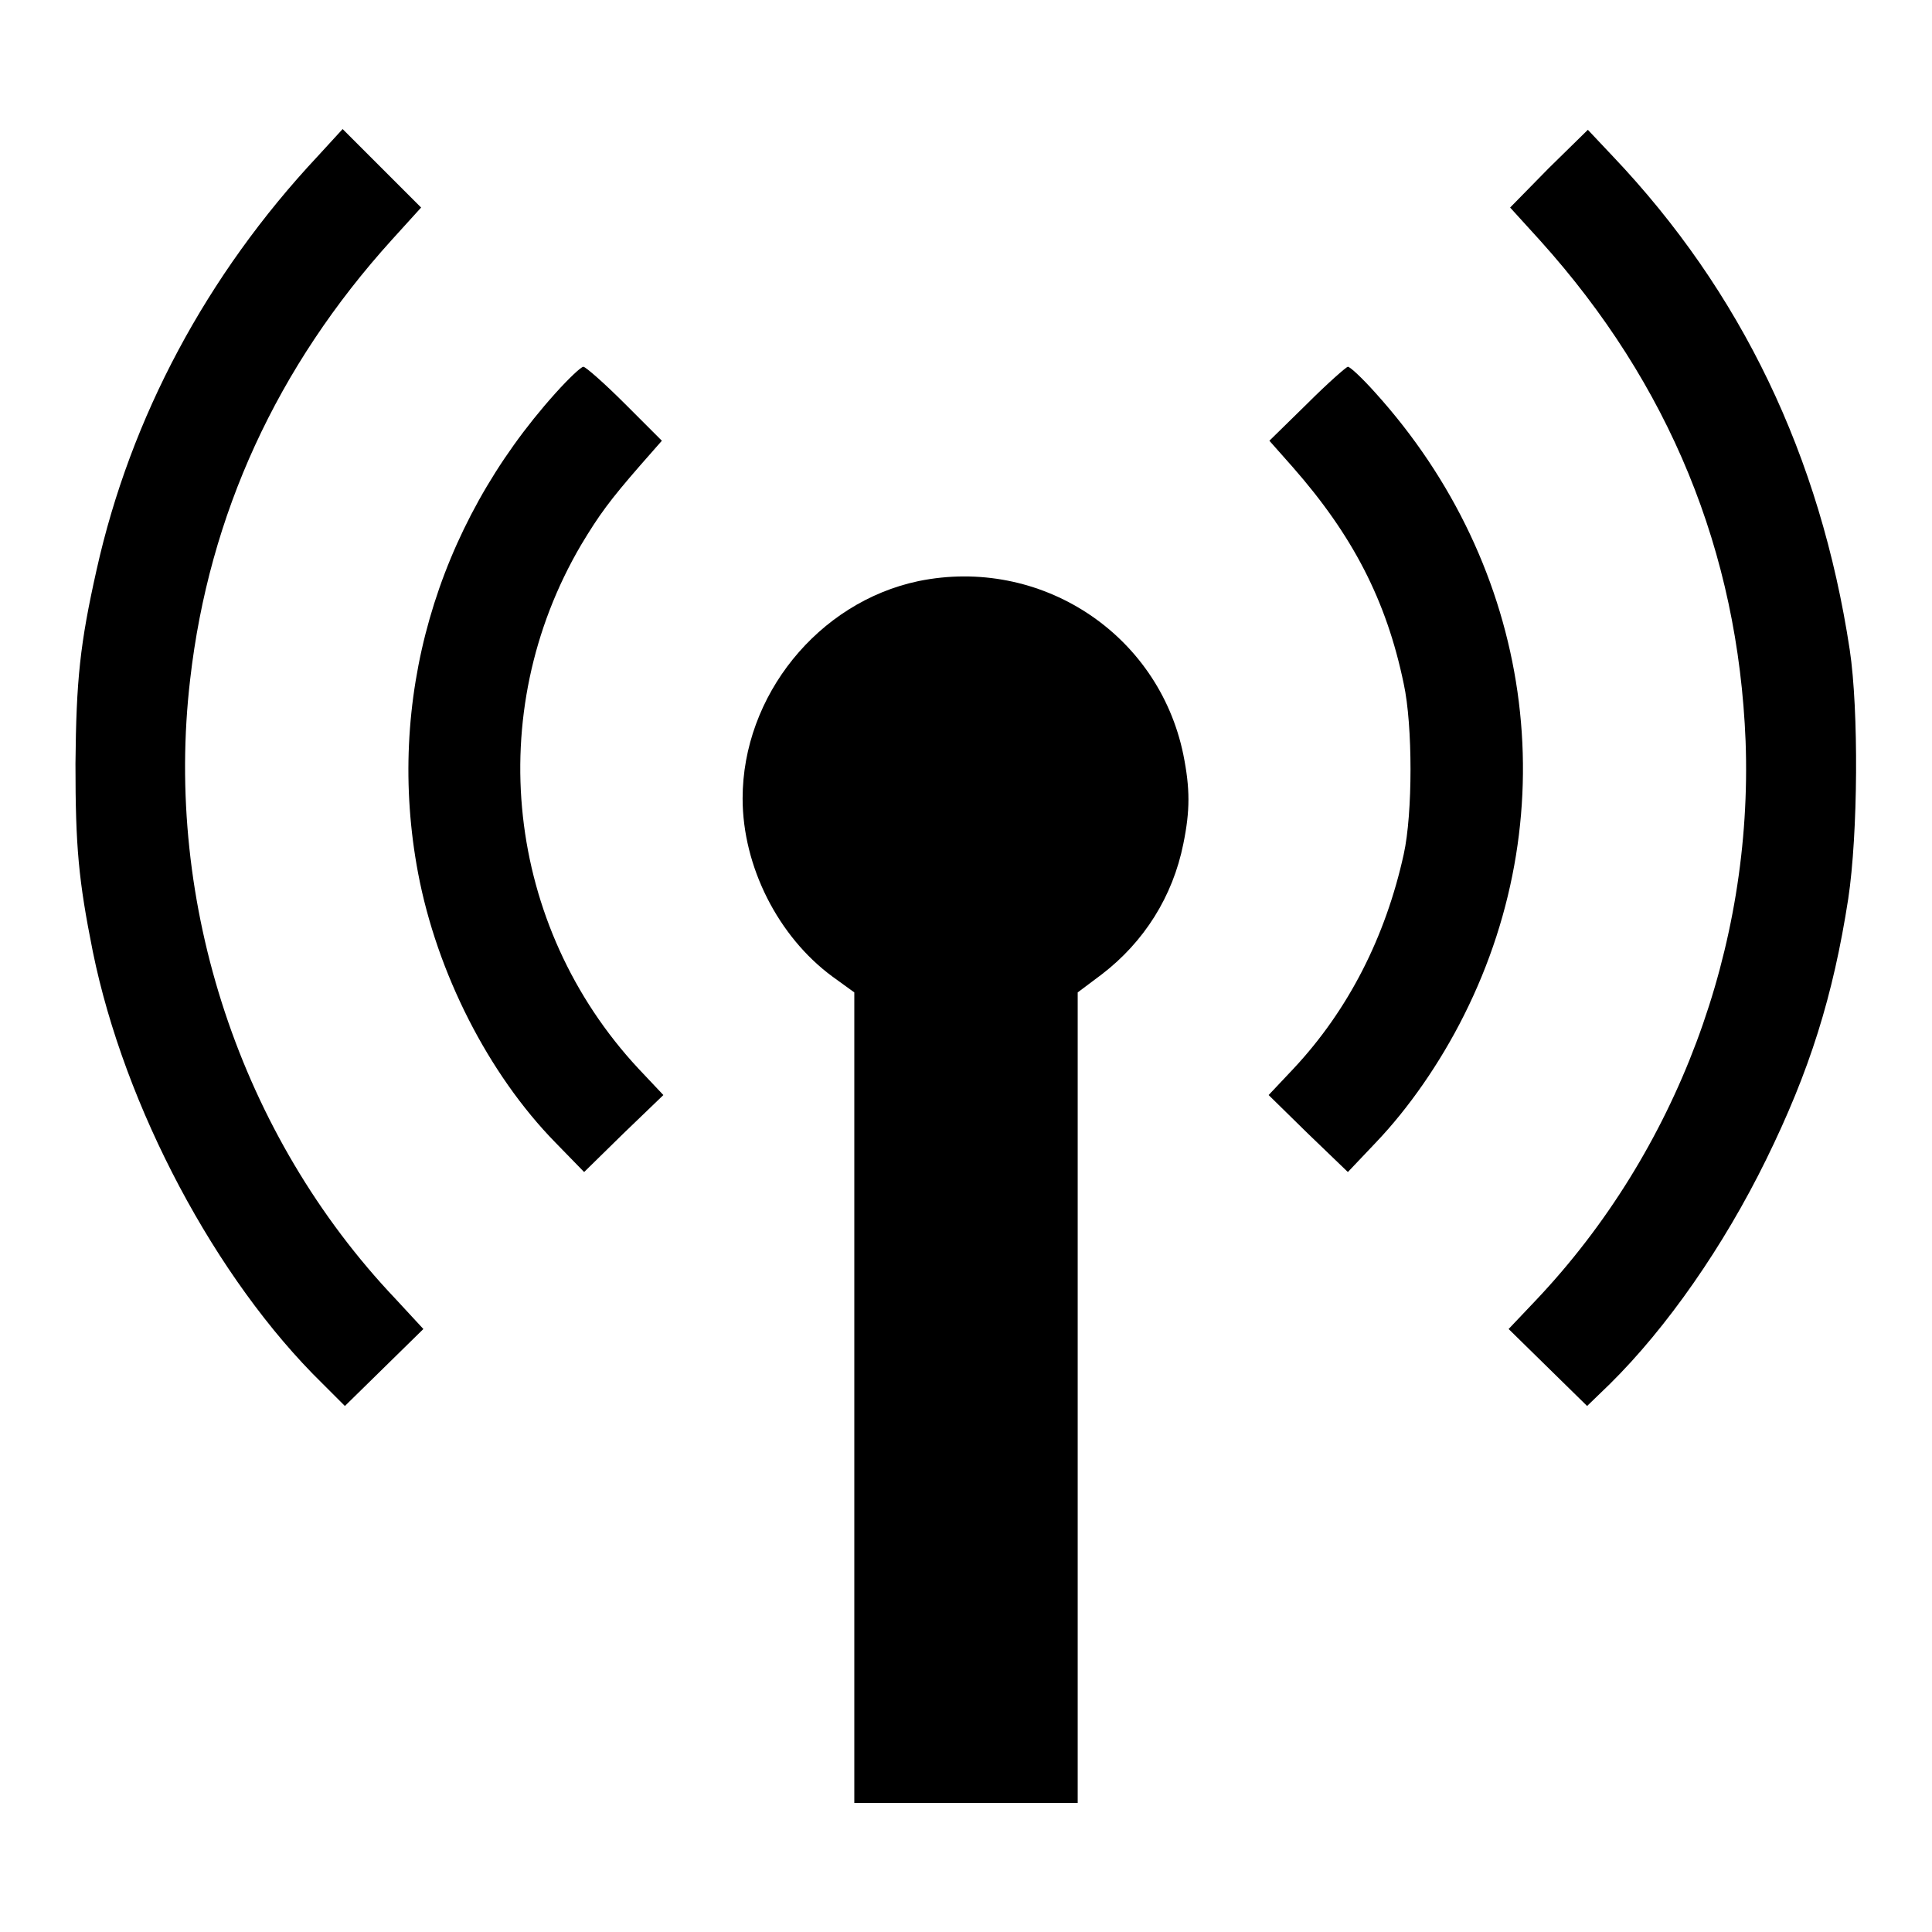 <?xml version="1.0" encoding="utf-8"?>
<!-- Svg Vector Icons : http://www.onlinewebfonts.com/icon -->
<!DOCTYPE svg PUBLIC "-//W3C//DTD SVG 1.1//EN" "http://www.w3.org/Graphics/SVG/1.1/DTD/svg11.dtd">
<svg version="1.1" xmlns="http://www.w3.org/2000/svg" xmlns:xlink="http://www.w3.org/1999/xlink" x="0px" y="0px" viewBox="0 0 256 256" enable-background="new 0 0 256 256" xml:space="preserve">
<g><g><g><path fill="#000000" d="M42.1,20.7C27.4,36.4,17.3,55.3,12.8,75.5c-2.2,9.8-2.7,14.6-2.8,25.7c0,11,0.4,15.4,2.3,24.9c4.2,20.6,16.3,43.4,30.4,57.2l3,3l5.2-5.1l5.2-5.1l-3.7-4C31.9,150.5,21.7,119.8,25.2,90c2.5-21.8,11.5-41.4,26.7-58.2l3.9-4.3l-5.2-5.2l-5.2-5.2L42.1,20.7z"/><path fill="#000000" d="M205.2,22.3l-5.1,5.2l4,4.4c17.1,19,26.2,41.2,27.2,66.3c1,27.3-9.1,54.3-27.7,74l-3.7,3.9l5.2,5.1l5.2,5.1l3-2.9c7.6-7.5,15.1-18.3,20.7-29.7c5.8-11.8,8.9-21.7,10.9-34.6c1.3-8.6,1.4-25,0.2-33c-3.9-25.7-14.4-47.5-31.4-65.4l-3.3-3.5L205.2,22.3z"/><path fill="#000000" d="M73.6,52.1c-15.9,17.7-22.5,40.8-18.2,63.6c2.5,13.2,9.3,26.6,18.2,35.7l3.8,3.9l5.2-5.1l5.3-5.1l-3.3-3.5C67,122.7,63.9,94.5,77,72.2c2.4-4,3.8-5.9,7.8-10.5l2.9-3.3l-4.9-4.9c-2.7-2.7-5.2-4.9-5.5-4.9C77,48.6,75.4,50.1,73.6,52.1z"/><path fill="#000000" d="M173.2,53.5l-5,4.9l3.1,3.5c7.9,9,12.4,17.6,14.7,28.7c1.2,5.5,1.2,17.2,0,22.6c-2.4,10.9-7.3,20.6-14.6,28.4l-3.3,3.5l5.2,5.1l5.3,5.1l3.7-3.9c4.3-4.5,8.5-10.5,11.7-16.9c13.7-27.3,9.1-59.4-11.8-82.5c-1.7-1.9-3.3-3.4-3.6-3.4C178.4,48.6,175.9,50.8,173.2,53.5z"/><path fill="#000000" d="M121.7,77c-13.3,2.8-23.3,15.2-23.3,28.8c0,9,4.7,18.3,11.9,23.6l2.9,2.1v53.7v53.7H128h14.8v-53.7v-53.7l3.2-2.4c5.6-4.3,9.4-10.3,10.8-17.3c0.9-4.4,0.9-7.3,0-11.8C153.5,83.9,137.8,73.7,121.7,77z"/></g></g></g>
</svg>